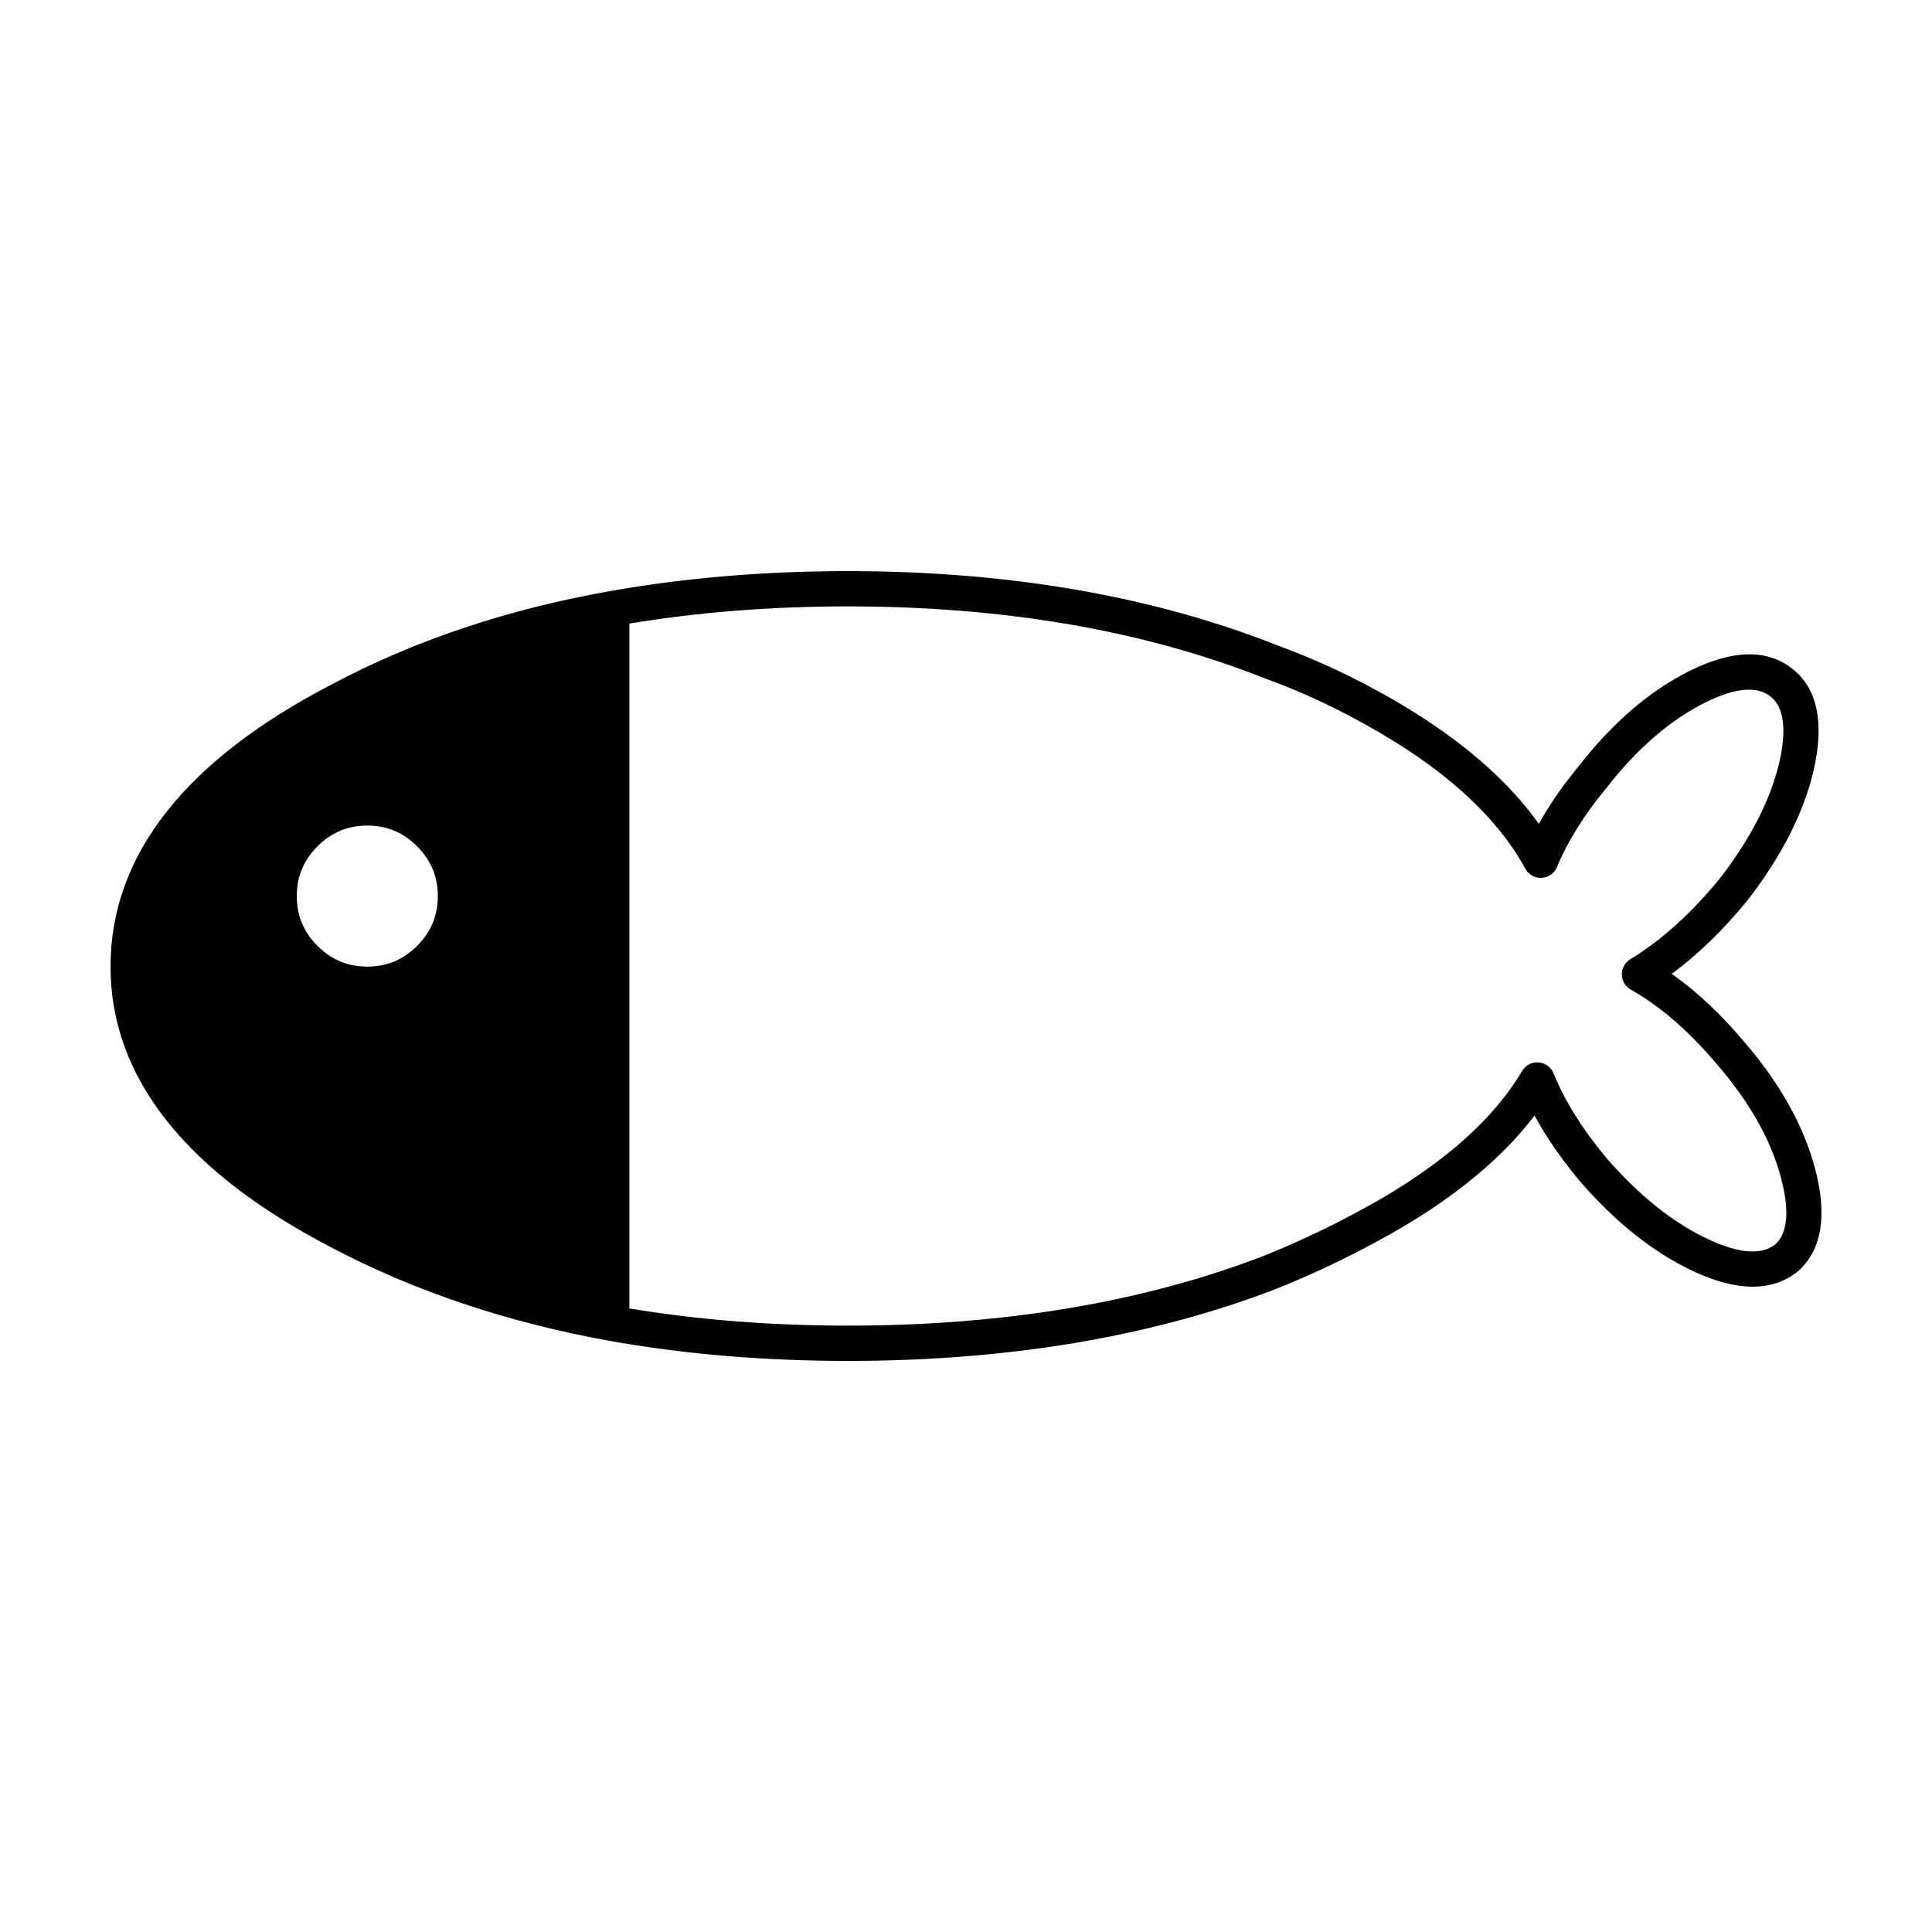 <?xml version="1.0" encoding="UTF-8"?>
<!-- Uploaded to: SVG Repo, www.svgrepo.com, Generator: SVG Repo Mixer Tools -->
<svg fill="#000000" width="800px" height="800px" version="1.1" viewBox="144 144 512 512" xmlns="http://www.w3.org/2000/svg">
 <path d="m625.04 453.79c-2.973-11.34-9.332-22.711-18.852-33.75-6.168-7.316-12.586-13.336-19.156-17.961 6.883-5.062 13.594-11.566 20.051-19.457 8.988-11.582 14.883-23.141 17.523-34.359 2.918-12.656 1.055-21.73-5.527-26.965-6.715-5.371-15.945-5.188-27.434 0.559-10.551 5.273-20.469 13.84-29.383 25.332-4.152 5.012-7.652 10.082-10.465 15.156-9.715-13.695-25.16-26.117-46.043-37.016-7.41-3.918-15.312-7.41-23.352-10.34-32.895-13.027-71.145-19.637-113.68-19.637-22.258 0-43.59 1.805-63.406 5.367h-0.004c-26.844 4.742-51.516 13.02-73.277 24.59-38.984 20.191-58.742 45.379-58.742 74.852 0 29.27 19.758 54.348 58.707 74.523 21.789 11.473 46.414 19.746 73.199 24.586 0.055 0.012 0.117 0.02 0.172 0.031 19.77 3.559 41.082 5.356 63.348 5.356 42.523 0 80.762-6.445 113.7-19.18 8.09-3.258 15.941-6.891 23.297-10.777 20.129-10.422 35.207-22.191 44.953-35.074 3.062 5.648 7.008 11.387 11.805 17.16 9.516 11.039 19.684 19.141 30.207 24.07 11.672 5.465 20.969 5.527 27.832 0.031 6.281-5.613 7.801-14.734 4.527-27.098zm-383.7-53.629c-5.18 0-9.496-1.797-13.191-5.492-3.699-3.699-5.496-8.012-5.496-13.191 0-5.18 1.797-9.496 5.496-13.195 3.691-3.699 8.012-5.492 13.191-5.492 5.18 0 9.496 1.797 13.195 5.492 3.699 3.699 5.492 8.012 5.492 13.195 0 5.18-1.797 9.492-5.492 13.191-3.695 3.691-8.016 5.492-13.195 5.492zm373.15 73.59c-3.664 2.934-9.656 2.473-17.836-1.359-9.324-4.375-18.438-11.68-27.043-21.648-6.309-7.586-10.984-15.09-13.898-22.285-0.664-1.648-2.211-2.777-3.984-2.906-1.777-0.16-3.465 0.754-4.367 2.281-8.328 14.113-23.781 27.086-45.969 38.578-7.106 3.754-14.66 7.25-22.395 10.363-31.809 12.293-68.91 18.531-110.28 18.531-20.305 0-39.77-1.531-57.93-4.559v-181.49c18.184-3.027 37.648-4.559 57.93-4.559 41.359 0 78.449 6.387 110.36 19.027 7.766 2.828 15.27 6.144 22.328 9.879 22.93 11.961 38.672 25.617 46.801 40.594 0.863 1.586 2.535 2.543 4.348 2.438 1.797-0.09 3.379-1.215 4.07-2.875 2.82-6.805 7.133-13.734 12.922-20.727 8.141-10.5 16.984-18.176 26.273-22.824 7.941-3.965 13.801-4.516 17.426-1.605 3.531 2.812 4.289 8.715 2.258 17.543-2.328 9.883-7.648 20.227-15.73 30.656-7.617 9.297-15.594 16.488-23.715 21.387-1.426 0.855-2.281 2.41-2.262 4.07 0.023 1.664 0.934 3.184 2.383 4 7.777 4.375 15.469 11.035 22.887 19.844 8.621 9.996 14.316 20.102 16.93 30.066 2.309 8.695 1.73 14.668-1.512 17.578z"/>
</svg>